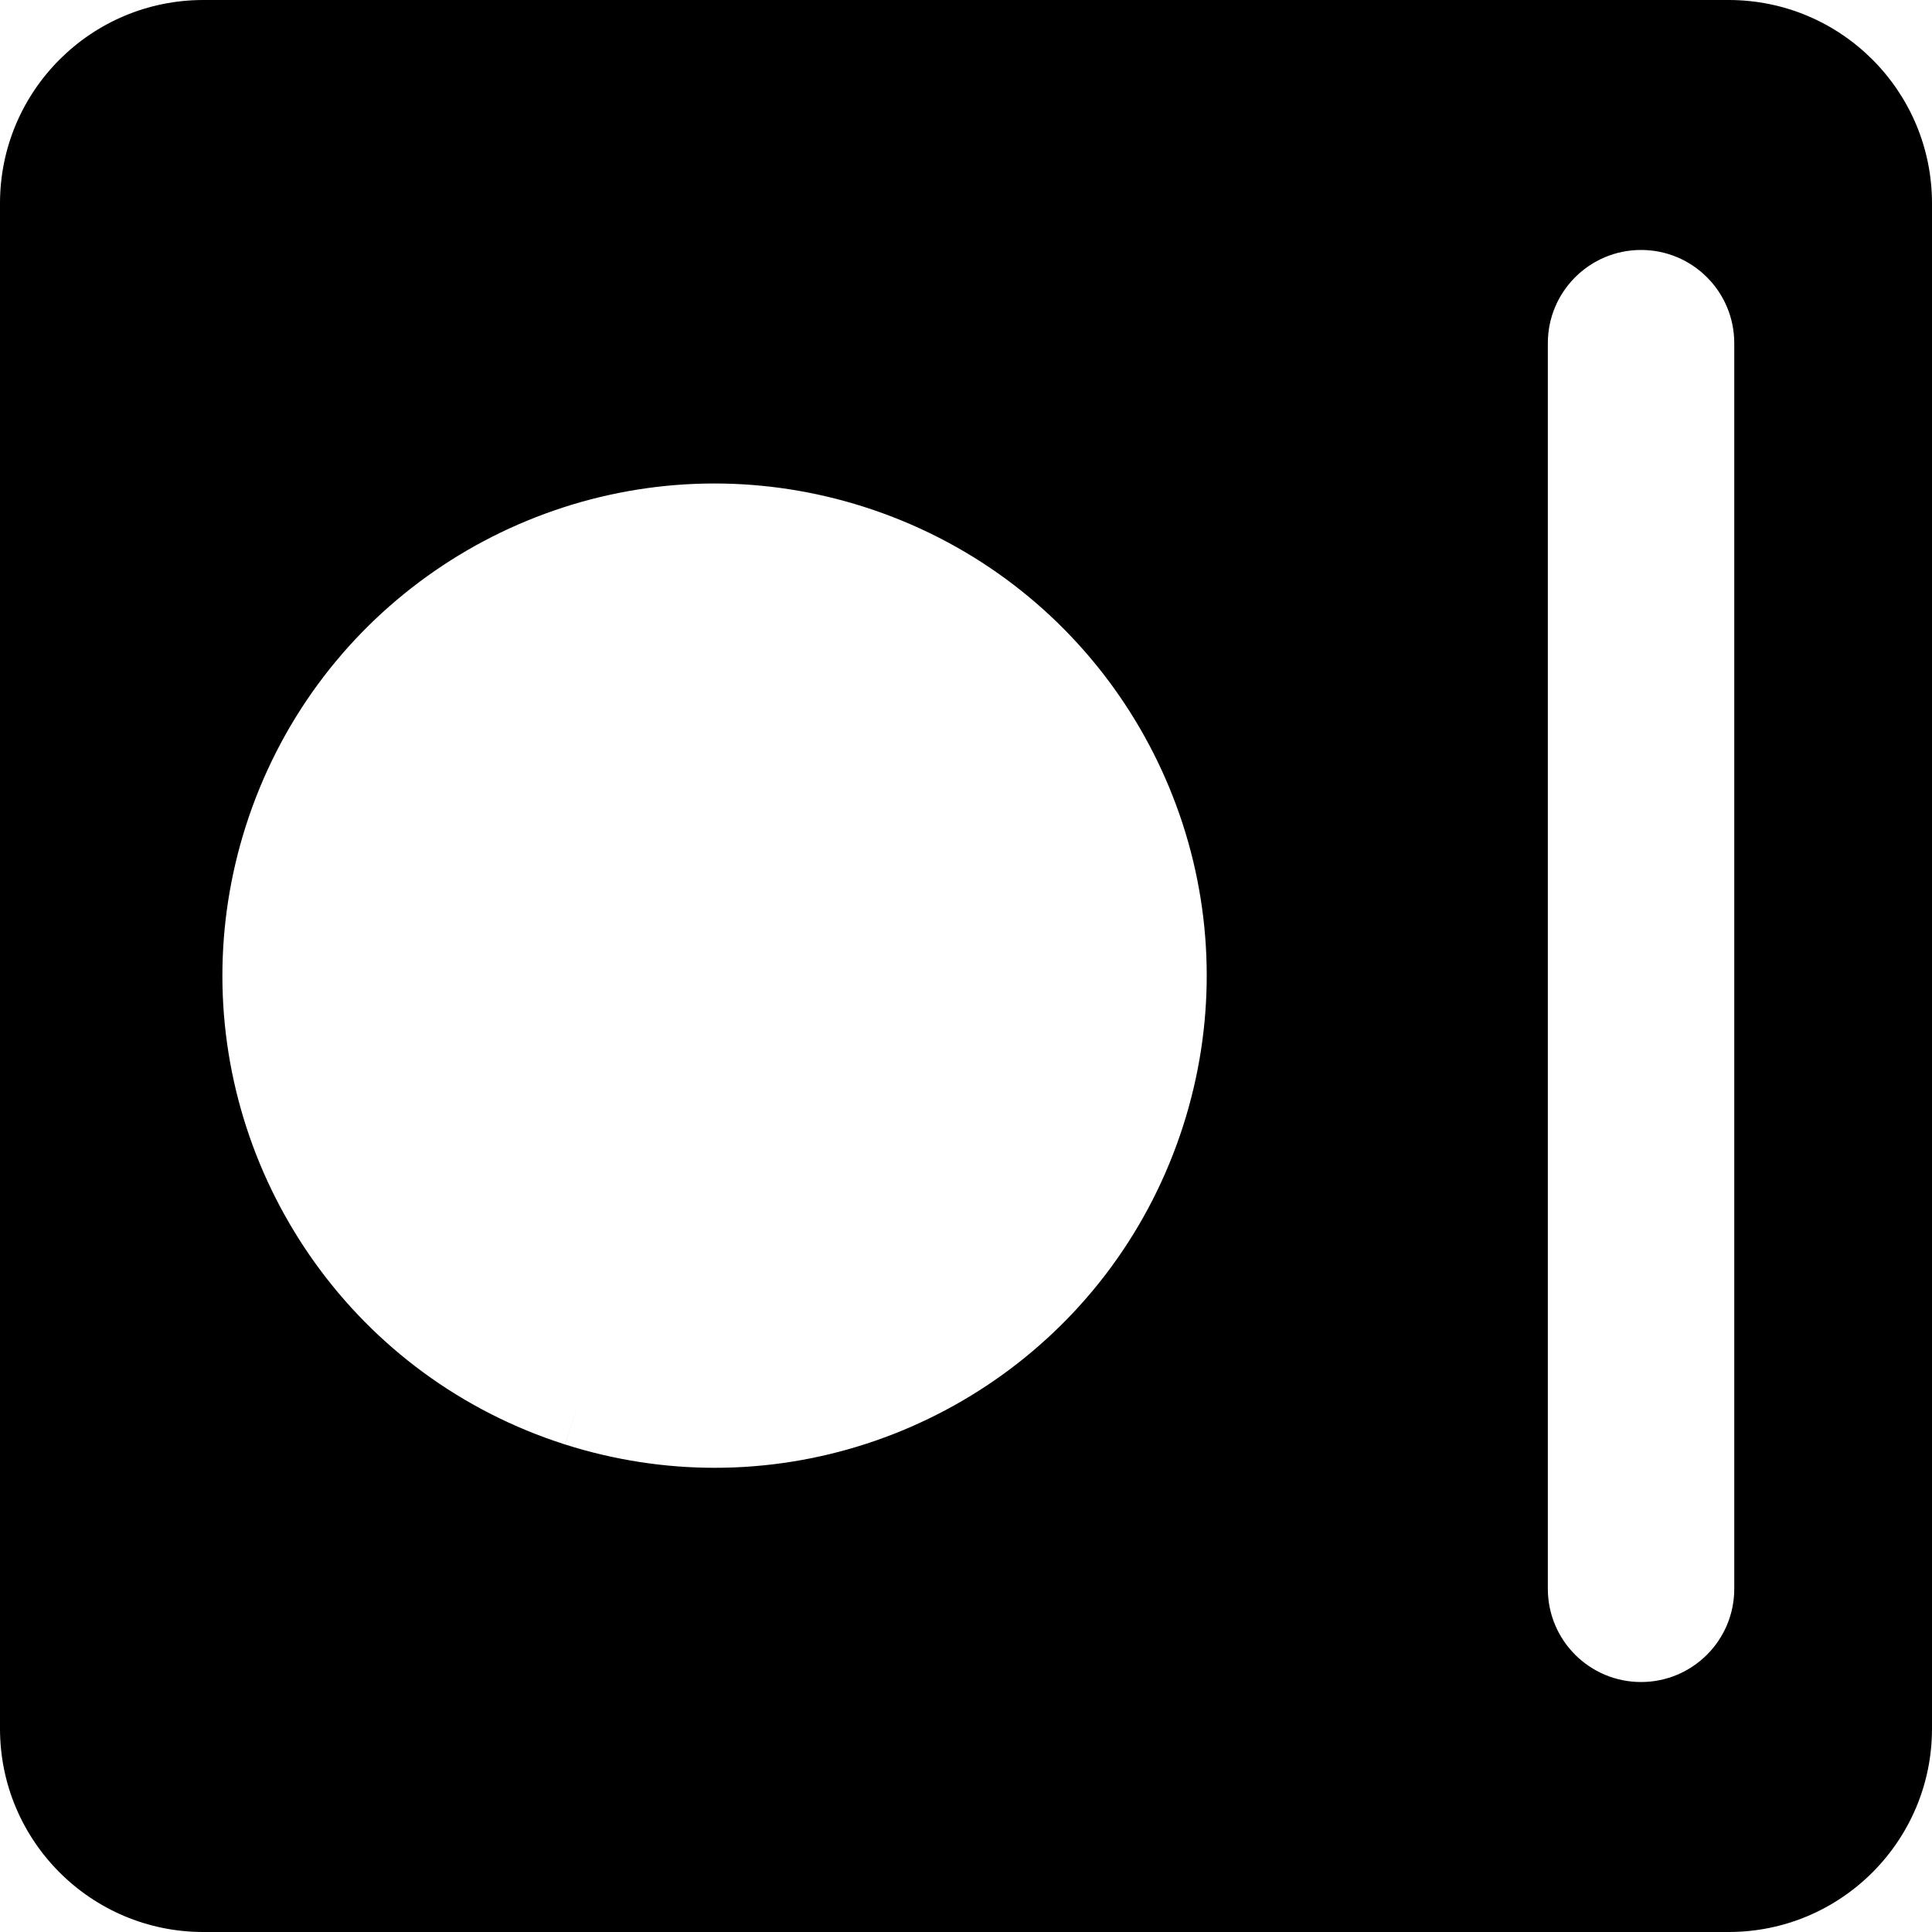 <!--
Copyright 2013 The Perkeep Authors

Licensed under the Apache License, Version 2.0 (the "License");
you may not use this file except in compliance with the License.
You may obtain a copy of the License at

     http://www.apache.org/licenses/LICENSE-2.0

Unless required by applicable law or agreed to in writing, software
distributed under the License is distributed on an "AS IS" BASIS,
WITHOUT WARRANTIES OR CONDITIONS OF ANY KIND, either express or implied.
See the License for the specific language governing permissions and
limitations under the License.
-->

<svg xmlns="http://www.w3.org/2000/svg" xmlns:xlink="http://www.w3.org/1999/xlink" version="1.1" x="0px" y="0px" width="500px" height="500px" viewBox="0 0 100 100" enable-background="new 0 0 100 100" xml:space="preserve">
<g id="Captions">
</g>
<g id="Your_Icon">
	<path d="M89.473,0H10.527C4.713,0,0,4.712,0,10.526v78.948C0,95.287,4.713,100,10.527,100h78.946    C95.286,100,100,95.287,100,89.474V10.526C100,4.712,95.286,0,89.473,0z M61.251,58.234    c-3.455,10.827-13.464,17.742-24.258,17.739c-2.567,0-5.174-0.391-7.741-1.206l0.799-2.51l-0.801,2.51    C18.423,71.31,11.509,61.3,11.511,50.507c0-2.566,0.391-5.173,1.208-7.74c3.456-10.829,13.467-17.742,24.26-17.742    c2.563,0,5.175,0.391,7.741,1.209c10.829,3.458,17.743,13.465,17.74,24.259C62.46,53.061,62.069,55.668,61.251,58.234z     M89.765,82.237c0,2.665-2.16,4.824-4.824,4.824c-2.665,0-4.825-2.159-4.825-4.824V17.763c0-2.666,2.16-4.825,4.825-4.825    c2.664,0,4.824,2.159,4.824,4.825V82.237z"/>
</g>
</svg>